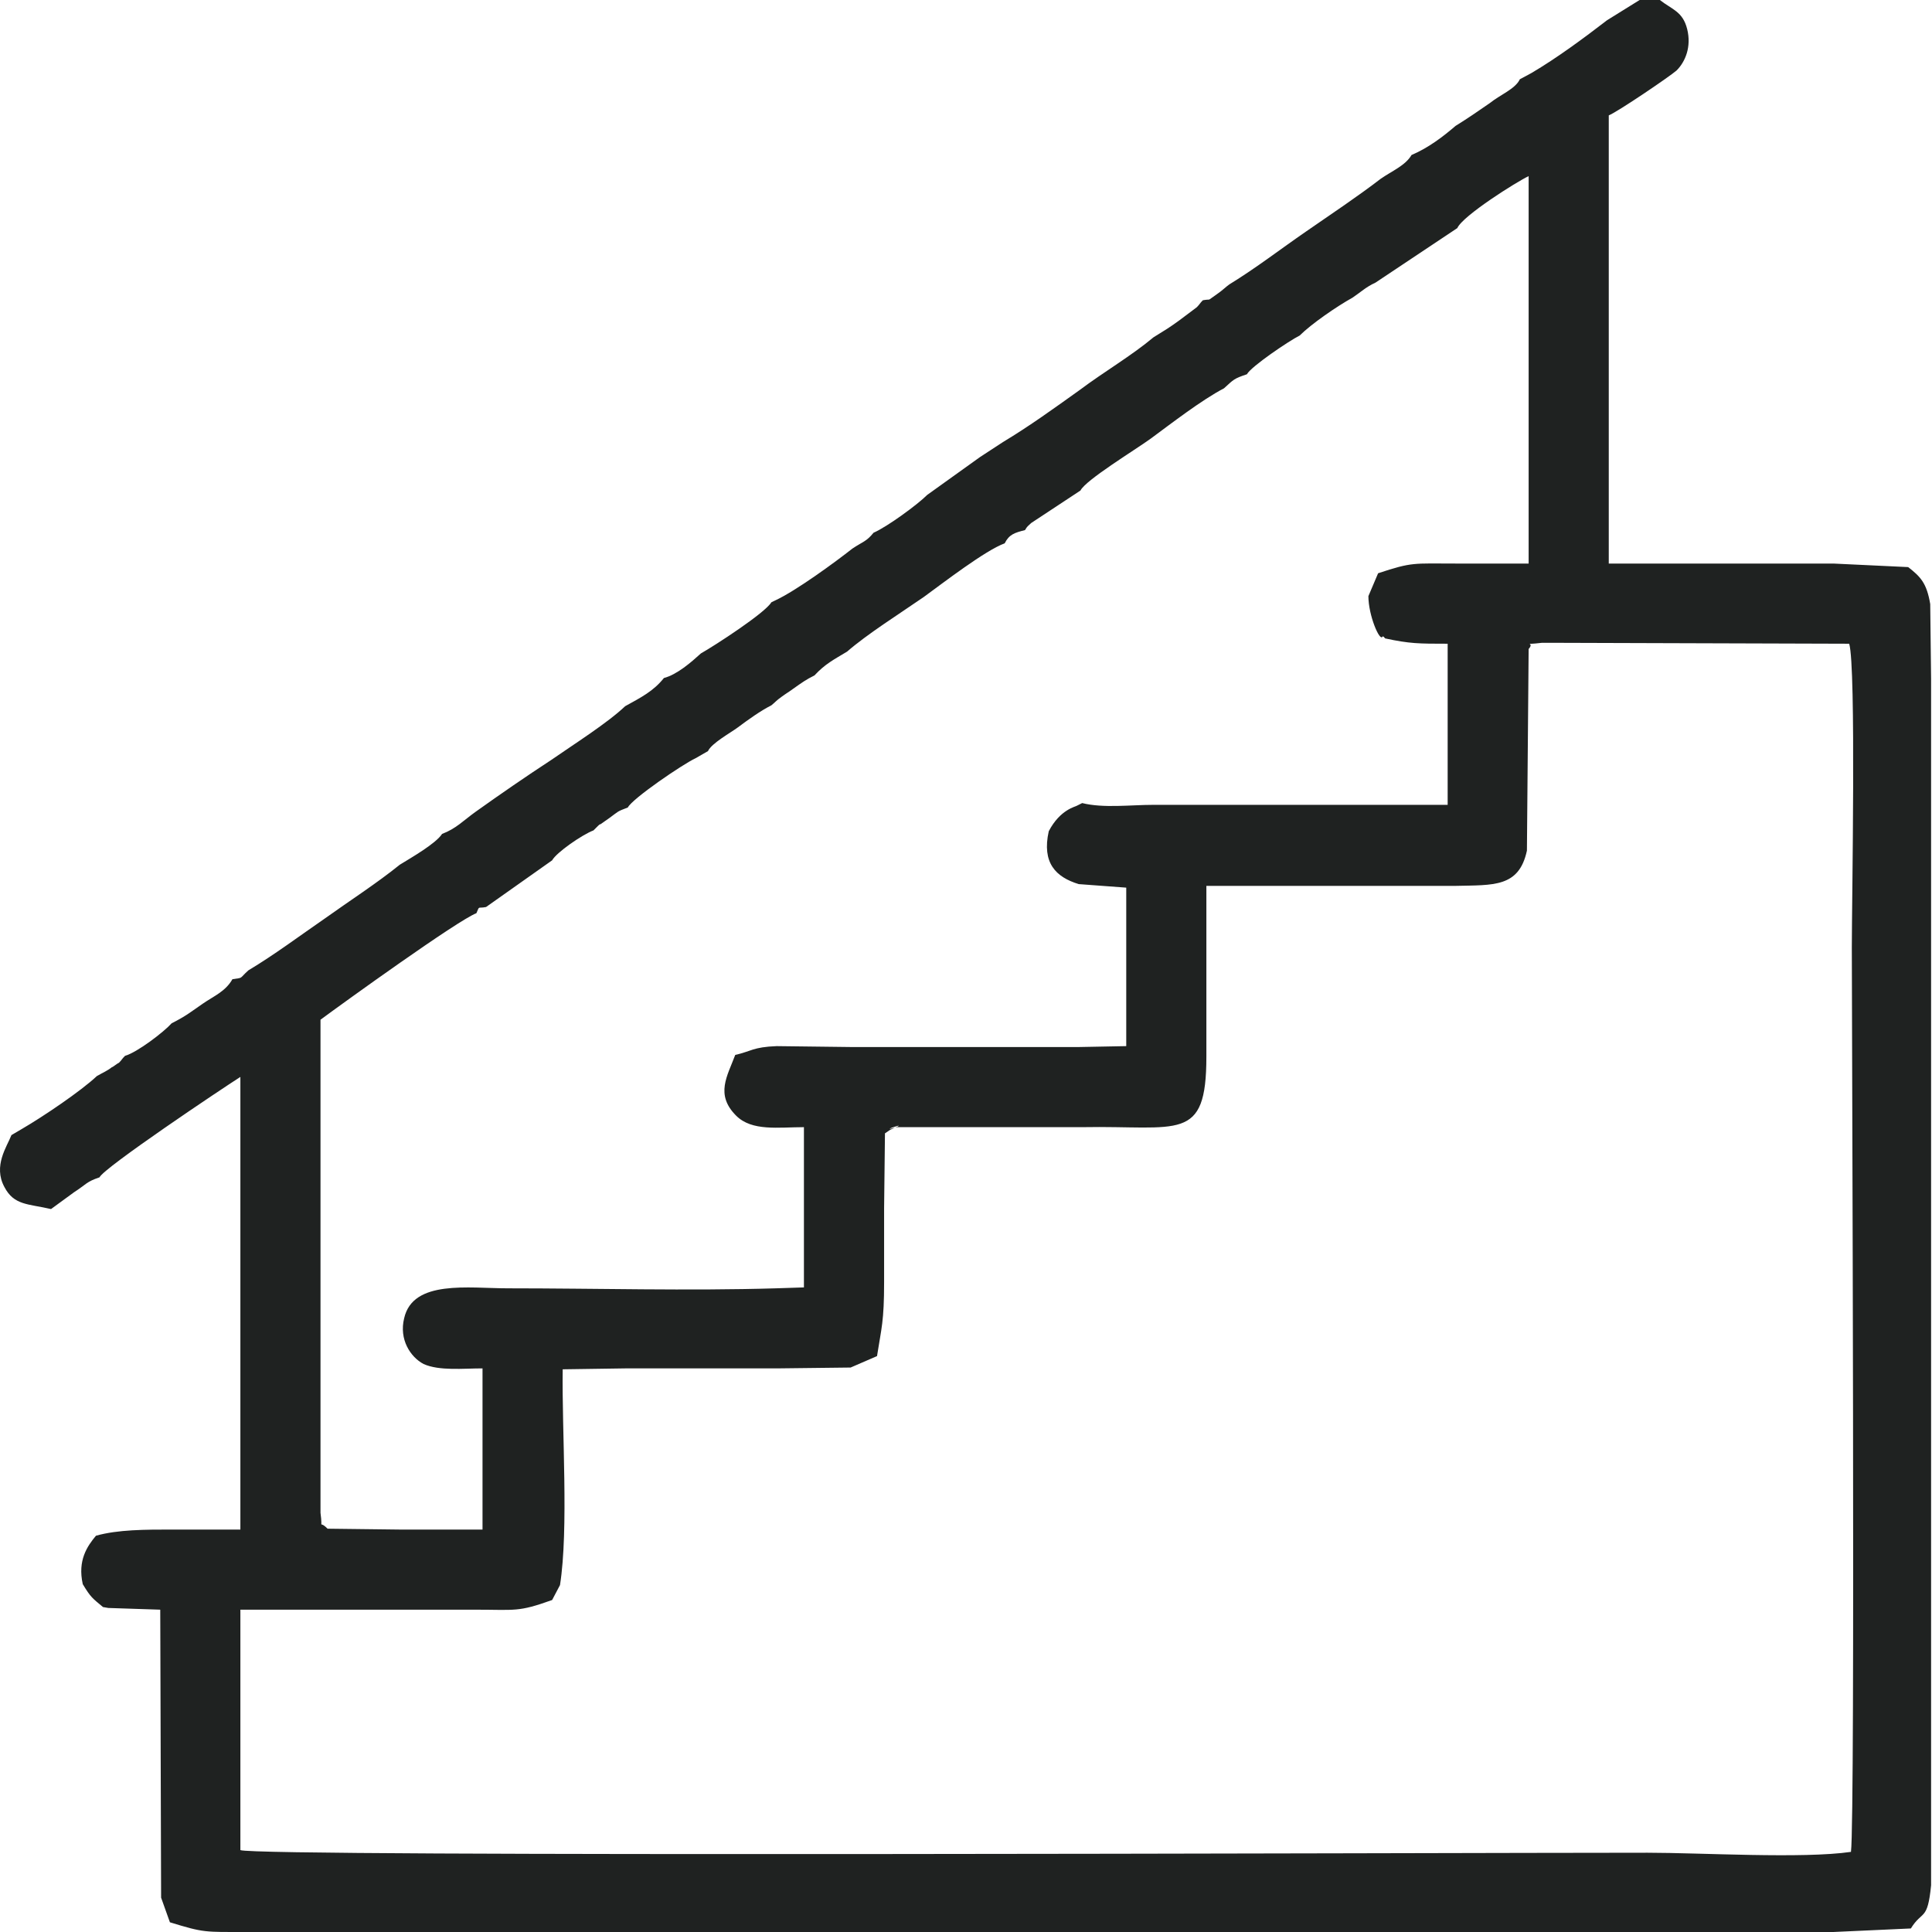 <svg width="36" height="36" viewBox="0 0 36 36" fill="none" xmlns="http://www.w3.org/2000/svg">
<path fill-rule="evenodd" clip-rule="evenodd" d="M4.627 29.994H6.021H7.433H8.844C9.615 29.994 9.648 30.043 10.288 29.814L10.435 29.535C10.599 28.485 10.468 26.663 10.485 25.515L11.649 25.498H13.061H14.472L15.85 25.482L16.342 25.269C16.424 24.744 16.474 24.629 16.474 23.89V22.512L16.49 21.118L16.588 21.052C17.064 20.855 16.277 21.117 16.72 21.003H20.165C21.97 20.97 22.479 21.298 22.479 19.69V18.263V16.884V16.507H22.906H24.3H25.728H27.122C27.828 16.49 28.304 16.539 28.452 15.85L28.484 12.093C28.616 11.945 28.32 12.027 28.73 11.978C28.763 11.978 28.977 11.978 29.009 11.978L34.457 11.995C34.588 12.421 34.506 16.819 34.506 17.655C34.506 19.017 34.572 33.883 34.49 34.507C33.587 34.638 31.7 34.523 30.7 34.523C26.729 34.523 4.758 34.605 4.479 34.474V29.994H4.627ZM25.679 10.682L25.498 11.108C25.498 11.469 25.711 11.962 25.761 11.863C25.777 11.847 25.793 11.88 25.81 11.896C26.269 11.994 26.433 11.995 26.975 11.995V12.667V14.062V14.997H25.711H24.3H22.906H21.494C21.068 14.997 20.559 15.063 20.165 14.964L20.067 15.013C20.05 15.03 19.755 15.079 19.542 15.489C19.411 16.08 19.673 16.343 20.1 16.474L20.986 16.54V19.493L20.1 19.51H18.689H17.277H15.866L14.472 19.493C14.029 19.51 13.996 19.591 13.7 19.657C13.553 20.051 13.323 20.395 13.717 20.789C14.012 21.084 14.505 21.003 14.98 21.003V22.496V23.989L14.455 24.006C12.831 24.055 11.108 24.006 9.467 24.006C8.729 24.006 7.695 23.841 7.531 24.563C7.433 24.957 7.646 25.285 7.892 25.416C8.187 25.548 8.63 25.498 8.991 25.498V28.501H7.433L6.104 28.485C5.923 28.304 6.021 28.55 5.972 28.189V19.001C6.415 18.673 8.532 17.147 8.877 17.016C8.942 16.868 8.893 16.933 9.057 16.901L10.288 16.031C10.37 15.883 10.845 15.555 11.059 15.473C11.075 15.457 11.092 15.44 11.108 15.424L11.141 15.391C11.157 15.375 11.174 15.358 11.19 15.358L11.354 15.243C11.535 15.112 11.485 15.128 11.699 15.046C11.781 14.882 12.716 14.243 12.962 14.128L13.192 13.996C13.258 13.849 13.618 13.652 13.75 13.553C13.947 13.406 14.176 13.242 14.373 13.143C14.455 13.077 14.455 13.061 14.57 12.979C14.636 12.93 14.718 12.881 14.784 12.831C14.948 12.716 15.013 12.667 15.177 12.585C15.374 12.372 15.538 12.29 15.784 12.142C16.162 11.814 16.736 11.453 17.212 11.125C17.573 10.862 18.36 10.255 18.721 10.124C18.803 9.96 18.902 9.927 19.099 9.878C19.148 9.796 19.148 9.812 19.214 9.746L20.133 9.14C20.231 8.943 21.15 8.385 21.445 8.171C21.823 7.892 22.397 7.449 22.807 7.236C22.988 7.072 22.988 7.056 23.234 6.974C23.316 6.826 24.021 6.35 24.218 6.252C24.432 6.038 24.907 5.71 25.203 5.546C25.35 5.448 25.449 5.349 25.629 5.267L27.155 4.25C27.254 4.02 28.271 3.38 28.484 3.282V4.217V5.628V7.039V8.45V9.845V10.501H27.122C26.335 10.501 26.319 10.469 25.679 10.682ZM29.945 0.377C29.518 0.706 29.009 1.083 28.534 1.362L28.32 1.477C28.238 1.657 27.943 1.772 27.762 1.92C27.5 2.1 27.385 2.182 27.122 2.346C26.893 2.543 26.614 2.757 26.302 2.888C26.187 3.085 25.941 3.183 25.728 3.331C25.301 3.659 24.809 3.987 24.333 4.316C23.857 4.644 23.414 4.988 22.906 5.3C22.856 5.333 22.774 5.415 22.676 5.481C22.463 5.628 22.594 5.562 22.413 5.595C22.348 5.661 22.364 5.661 22.299 5.726L21.97 5.973C21.79 6.104 21.708 6.153 21.494 6.285C21.084 6.629 20.576 6.924 20.116 7.269C19.657 7.597 19.181 7.942 18.689 8.237L18.262 8.516L17.277 9.222C17.097 9.402 16.539 9.812 16.277 9.927C16.145 10.091 16.08 10.091 15.883 10.222C15.571 10.468 14.833 11.01 14.439 11.191L14.373 11.223C14.258 11.42 13.323 12.027 13.061 12.175C12.88 12.339 12.618 12.569 12.371 12.634C12.175 12.88 11.945 12.995 11.649 13.159C11.321 13.471 10.698 13.865 10.271 14.161C9.795 14.472 9.32 14.8 8.86 15.128C8.63 15.293 8.499 15.44 8.237 15.539C8.122 15.719 7.662 15.982 7.449 16.113C7.022 16.458 6.514 16.785 6.054 17.114C5.578 17.442 5.119 17.787 4.627 18.082C4.446 18.246 4.545 18.213 4.331 18.246C4.2 18.476 3.987 18.558 3.774 18.705C3.56 18.853 3.462 18.935 3.199 19.067C3.052 19.231 2.559 19.608 2.33 19.674C2.264 19.739 2.28 19.739 2.215 19.805C2.198 19.805 2.1 19.887 2.083 19.887C2.001 19.953 1.919 19.985 1.805 20.051C1.509 20.33 0.804 20.806 0.41 21.035L0.213 21.151C0.131 21.364 -0.132 21.724 0.082 22.118C0.262 22.463 0.525 22.43 0.951 22.529L1.378 22.217C1.608 22.069 1.608 22.02 1.854 21.938C1.936 21.758 4.118 20.297 4.479 20.067V21.101V22.512V23.923V25.318V26.729V28.124V28.501H3.216C2.707 28.501 2.198 28.501 1.788 28.616C1.624 28.813 1.444 29.075 1.542 29.518C1.69 29.765 1.723 29.781 1.919 29.945L2.018 29.962L2.986 29.994L3.002 35.36L3.166 35.819C3.806 36.016 3.806 36 4.61 36H6.038H7.433H8.844H10.238H11.666H13.044H14.472H15.866H17.294H18.672H20.1H21.478H22.906H24.3H25.728H27.106H28.534H29.928H31.339H32.734H34.162L35.606 35.934C35.819 35.589 35.917 35.803 35.983 35.13V33.752V32.324V30.93V29.518V28.124V26.696V25.318V23.89V22.496V21.085V19.69V18.263V16.868V15.457V14.062V12.651L35.967 11.256C35.901 10.863 35.786 10.747 35.556 10.567L34.162 10.501H32.751H31.339H29.977V10.403V9.845V8.45V7.023V5.644V4.217V2.822V2.15C30.142 2.084 31.11 1.428 31.241 1.313C31.405 1.149 31.52 0.87 31.438 0.542C31.356 0.213 31.159 0.18 30.929 0H30.552L29.945 0.377Z" fill="#1F2221"/>
</svg>
